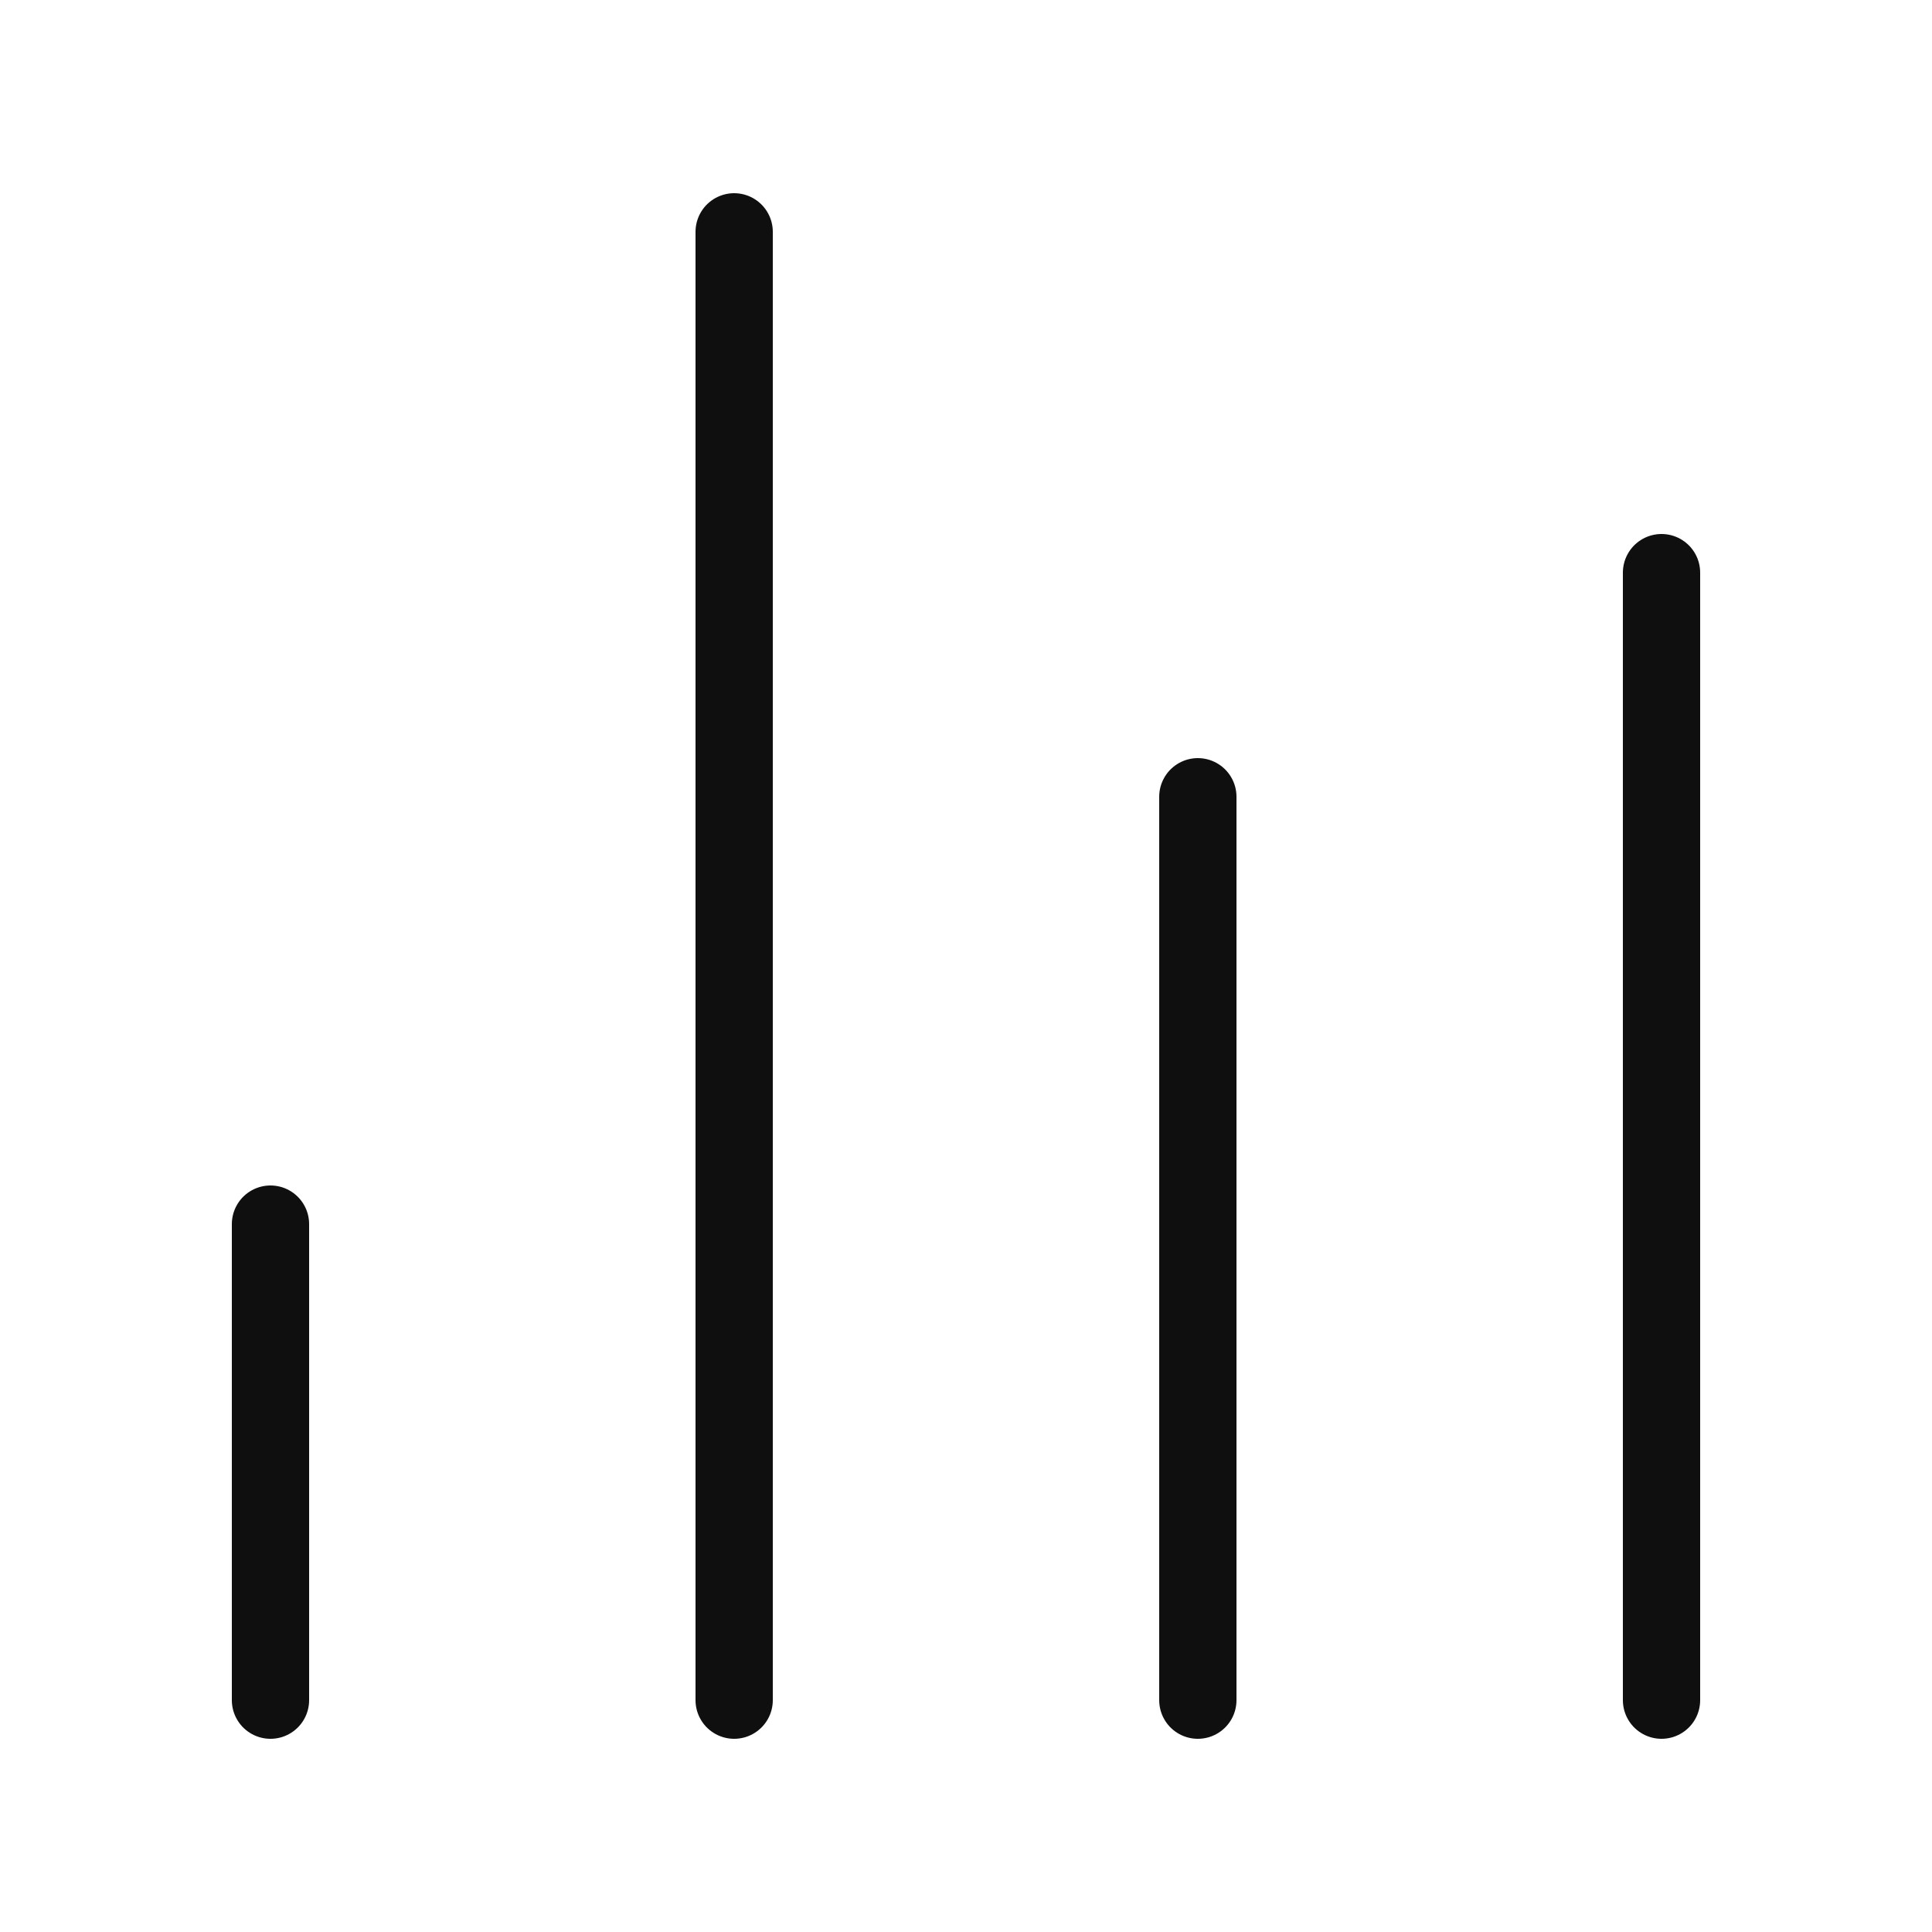 <?xml version="1.0" encoding="utf-8"?><!-- Скачано с сайта svg4.ru / Downloaded from svg4.ru -->
<svg width="800px" height="800px" viewBox="-0.5 0 25 25" fill="none" xmlns="http://www.w3.org/2000/svg">
<path d="M9 3V22" stroke="#0F0F0F" stroke-miterlimit="10" stroke-linecap="round" stroke-linejoin="round"/>
<path d="M15 10.31V22" stroke="#0F0F0F" stroke-miterlimit="10" stroke-linecap="round" stroke-linejoin="round"/>
<path d="M21 7.41V22" stroke="#0F0F0F" stroke-miterlimit="10" stroke-linecap="round" stroke-linejoin="round"/>
<path d="M3 22V15.84" stroke="#0F0F0F" stroke-miterlimit="10" stroke-linecap="round" stroke-linejoin="round"/>
</svg>